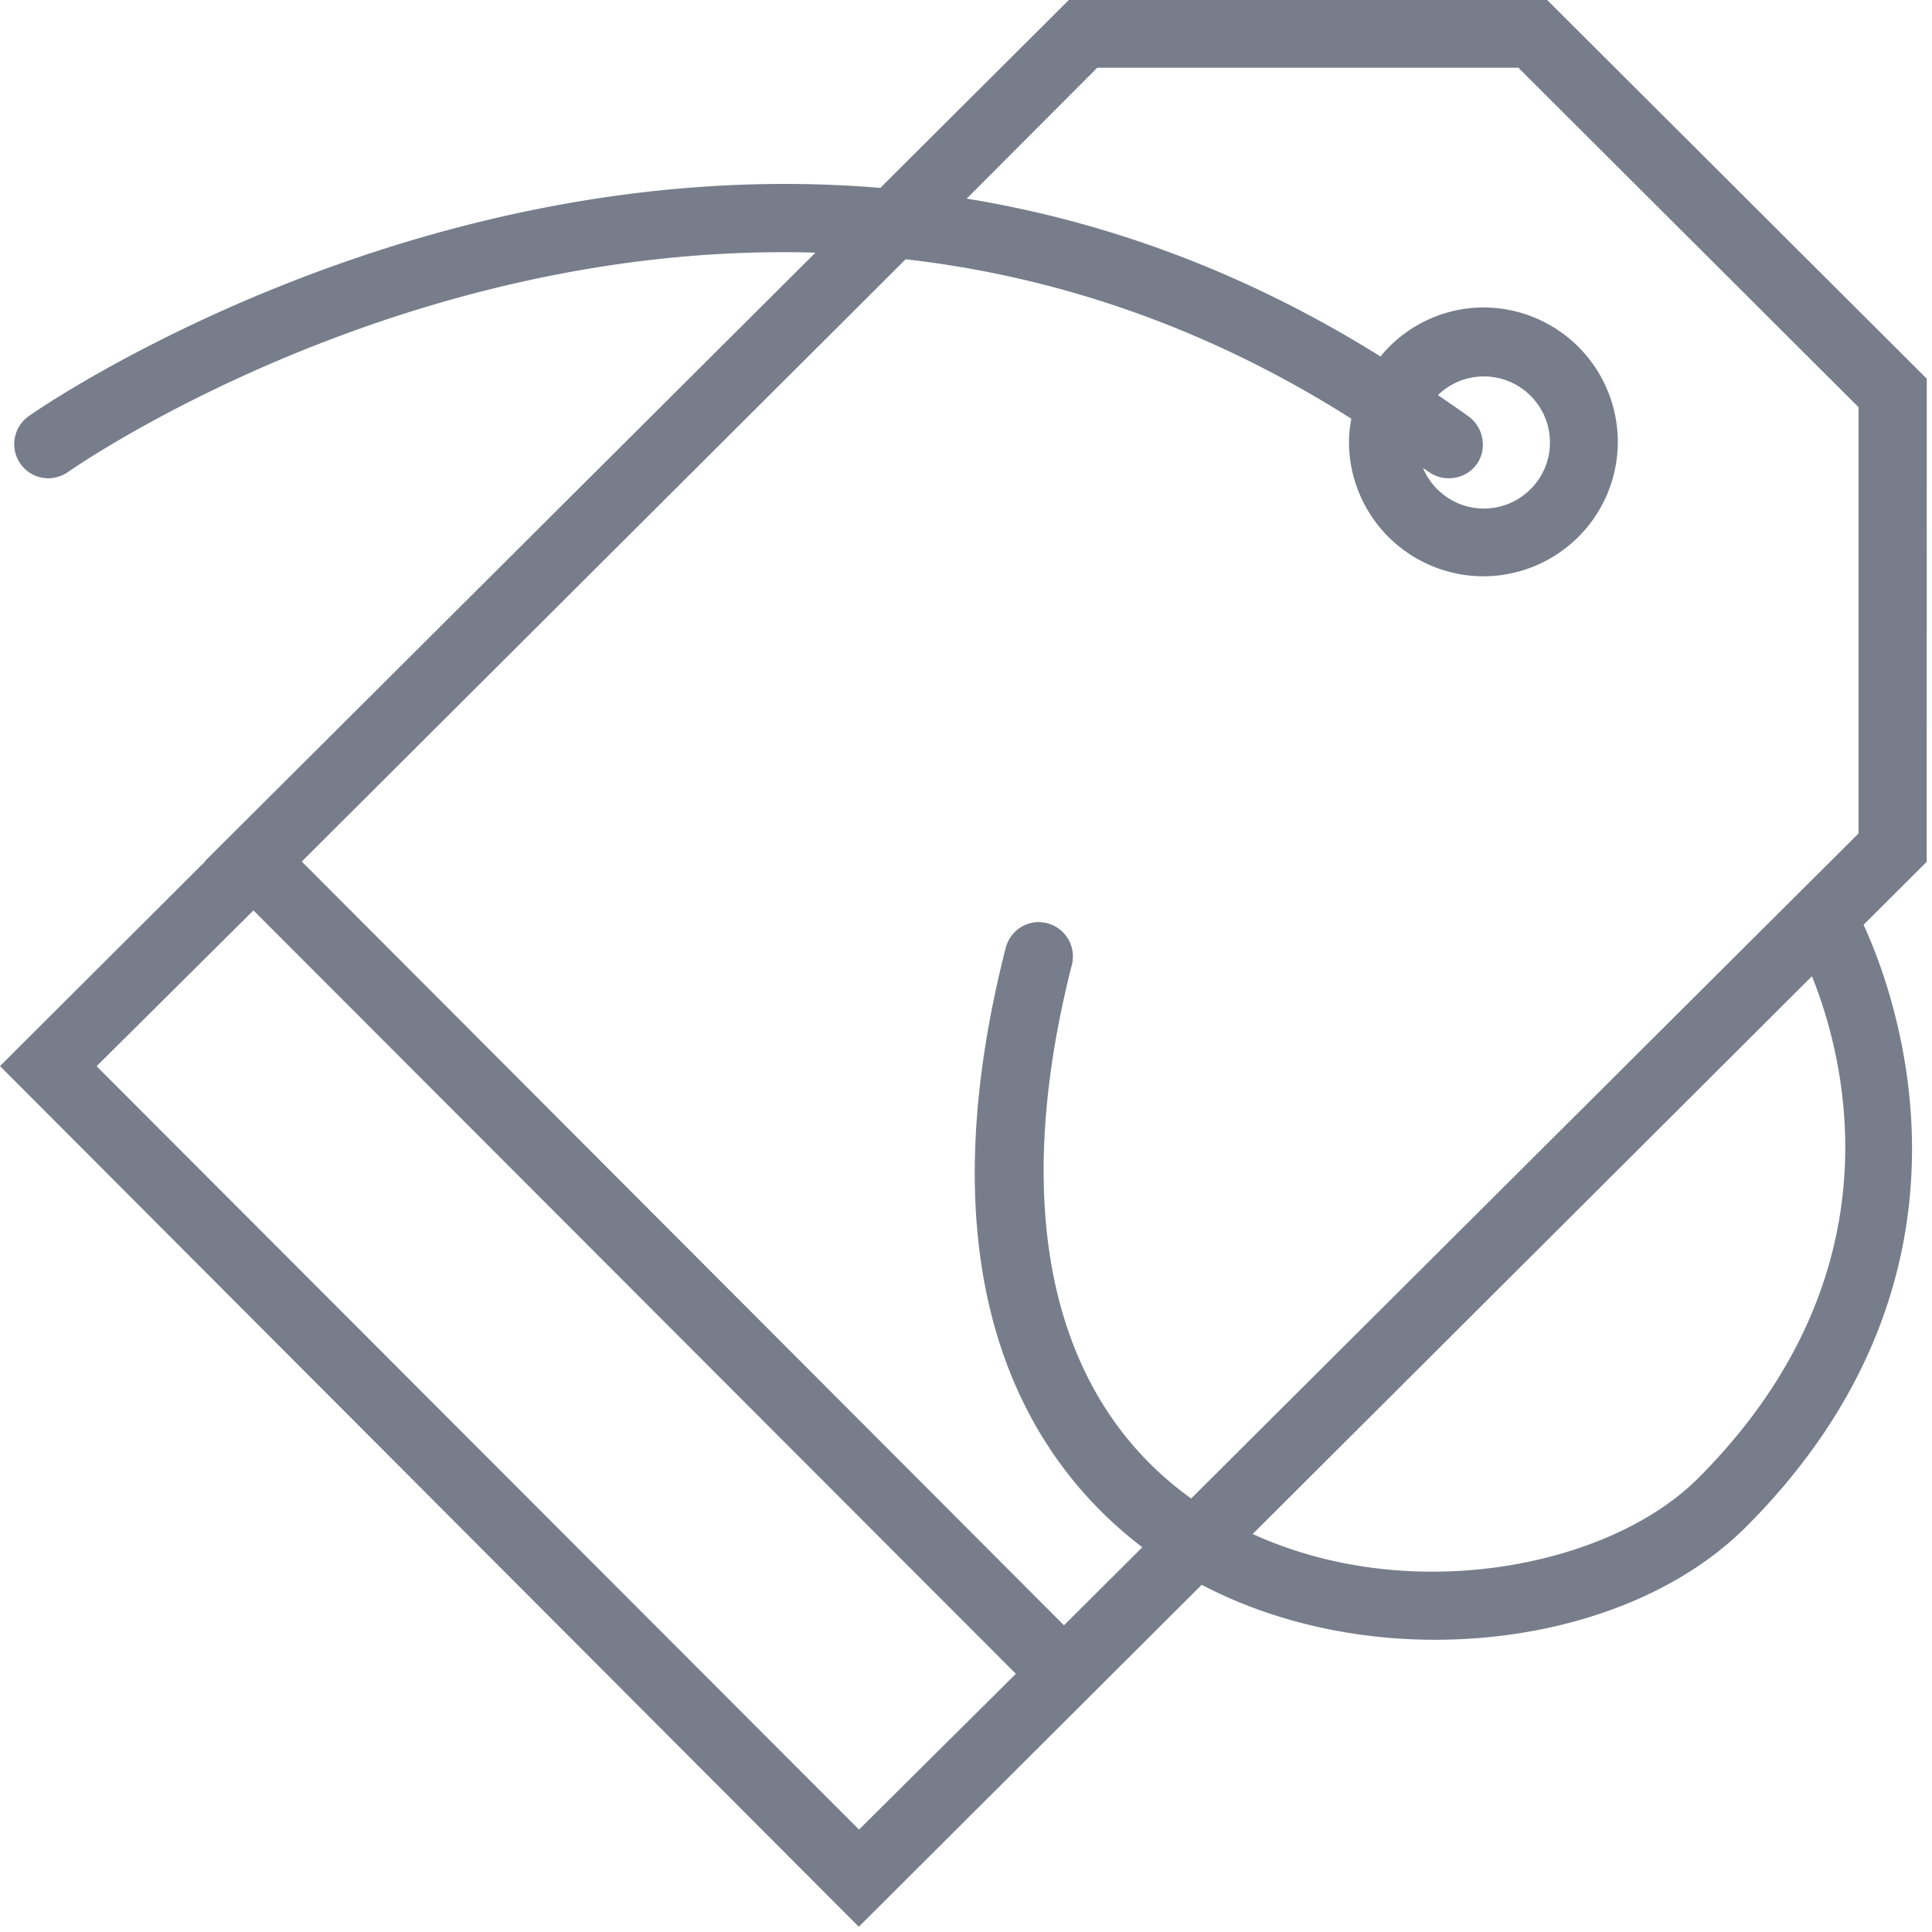 <svg xmlns="http://www.w3.org/2000/svg" width="31" height="31" fill="none"><path d="M30.917 6.077L24.825 0H17.15l-3.025 3.015C6.605 2.387.54 6.618.457 6.68a.55.55 0 0 0-.127.765.55.55 0 0 0 .446.229c.1 0 .22-.033.318-.102.076-.054 5.322-3.713 11.99-3.518l-9.797 9.765.004.004L0 17.106l13.78 13.81 5.502-5.487c1.13.592 2.445.883 3.745.882 1.92 0 3.8-.624 4.988-1.81 4.037-4.038 2.435-8.467 1.887-9.663l1.013-1.01.001-7.75zm-6.544-4.98l5.448 5.436v6.84L19.113 24.044c-2.238-1.605-2.92-4.616-1.914-8.564a.55.55 0 0 0-.396-.666c-.294-.078-.59.102-.666.396-1.42 5.572.488 8.32 2.192 9.616l-1.257 1.253-12.23-12.255 9.69-9.664c2.3.263 4.73 1.023 7.15 2.558-.02.12-.037.244-.037.372a2.16 2.16 0 0 0 2.157 2.157 2.16 2.16 0 0 0 2.157-2.157 2.16 2.16 0 0 0-2.157-2.157 2.14 2.14 0 0 0-1.651.787c-2.24-1.4-4.487-2.182-6.64-2.533l2.095-2.1h6.77zm-1.457 6.467c.242.182.586.133.767-.1s.133-.585-.1-.767c-.17-.127-.34-.238-.51-.357.19-.186.45-.3.737-.3.585 0 1.06.476 1.06 1.06s-.476 1.06-1.06 1.06c-.44 0-.818-.27-.978-.652.03.022.063.042.093.065zM1.55 17.108l2.517-2.5L16.3 26.857l-2.517 2.5L1.55 17.108zm25.69 6.618c-1.412 1.41-4.587 2.054-7.14.888l8.974-8.95c.545 1.357 1.428 4.8-1.833 8.062z" fill="#777d8b"/></svg>